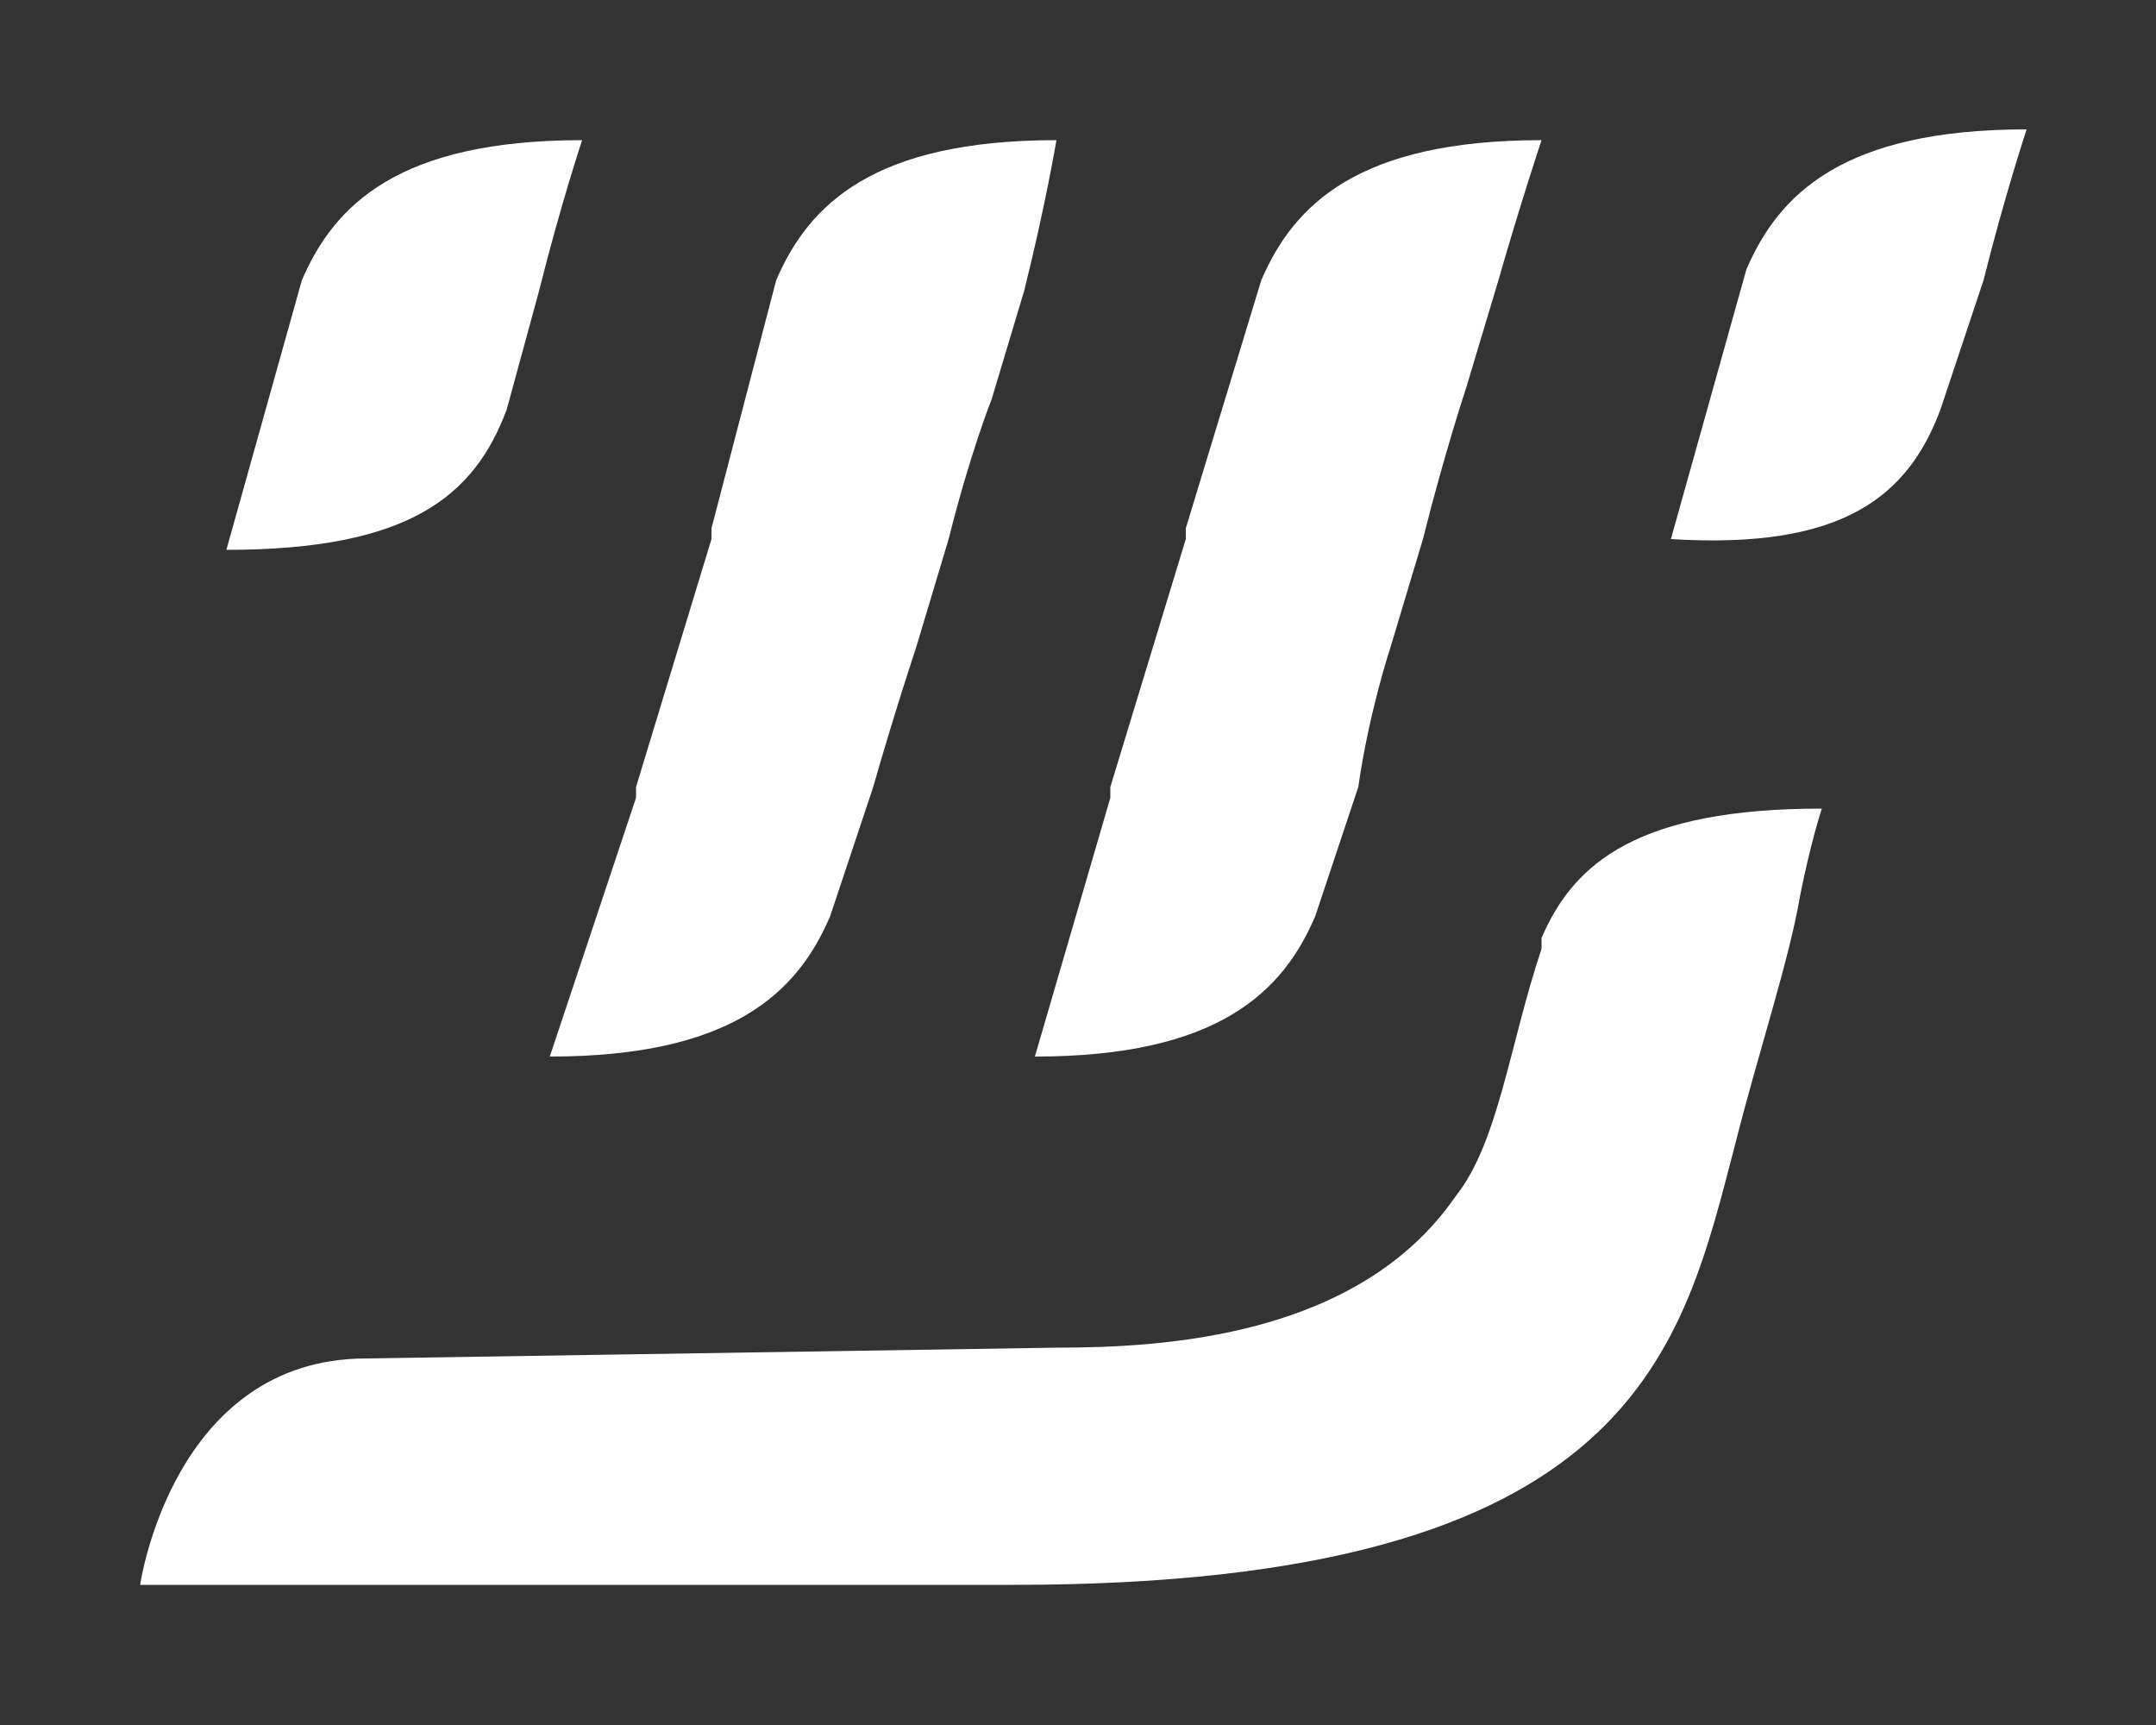 <?xml version="1.0" encoding="utf-8"?>
<!-- Generator: Adobe Illustrator 25.2.1, SVG Export Plug-In . SVG Version: 6.00 Build 0)  -->
<svg version="1.1" id="Layer_1" xmlns="http://www.w3.org/2000/svg" xmlns:xlink="http://www.w3.org/1999/xlink" x="0px" y="0px"
	 viewBox="0 0 20 16" style="enable-background:new 0 0 20 16;" xml:space="preserve">
<rect x="0" y="0" width="20" height="16" fill="#333333" stroke="none"/>
<style type="text/css">
	.st0{fill:#FFFFFF;}
</style>
<g>
	<path class="st0" d="M4.7,3.8L5,2.7c0.2-0.8,0.4-1.4,0.4-1.4c-1.7,0-2.3,0.6-2.6,1.3L2.1,5.1C3.8,5.1,4.4,4.6,4.7,3.8z"/>
	<path class="st0" d="M18,3.8l0.4-1.2c0.2-0.8,0.4-1.4,0.4-1.4c-1.7,0-2.3,0.6-2.6,1.3l-0.7,2.5C17.1,5.1,17.7,4.6,18,3.8z"/>
	<g>
		<path class="st0" d="M9.8,1.3c-1.7,0-2.3,0.6-2.6,1.3L6.6,4.9c0,0,0,0,0,0.1L5.9,7.3c0,0,0,0,0,0.1L5.1,9.8c1.7,0,2.3-0.6,2.6-1.3
			l0.4-1.2C8.3,6.6,8.5,6,8.5,6l0,0l0.3-1C9,4.2,9.2,3.7,9.2,3.7l0,0l0.3-1C9.7,1.9,9.8,1.3,9.8,1.3z"/>
		<path class="st0" d="M14.3,1.3c-1.7,0-2.3,0.6-2.6,1.3L11,4.9c0,0,0,0,0,0.1l-0.7,2.3c0,0,0,0,0,0.1L9.6,9.8
			c1.7,0,2.3-0.6,2.6-1.3l0.4-1.2C12.7,6.6,12.9,6,12.9,6l0,0l0.3-1c0.2-0.8,0.4-1.4,0.4-1.4l0,0l0.3-1C14.1,1.9,14.3,1.3,14.3,1.3z
			"/>
	</g>
	<path class="st0" d="M16.9,7.5c-1.7,0-2.3,0.5-2.6,1.2c0,0,0,0.1,0,0.1c-0.3,0.9-0.4,1.8-0.8,2.3c-0.9,1.3-2.7,1.4-3.7,1.4
		l-6.4,0.1c-1.8,0-2.1,2.1-2.1,2.1h8.1c5.8,0,6.2-2.2,6.7-4.1c0.2-0.8,0.5-1.7,0.6-2.3C16.8,7.8,16.9,7.5,16.9,7.5z"/>
</g>
</svg>
